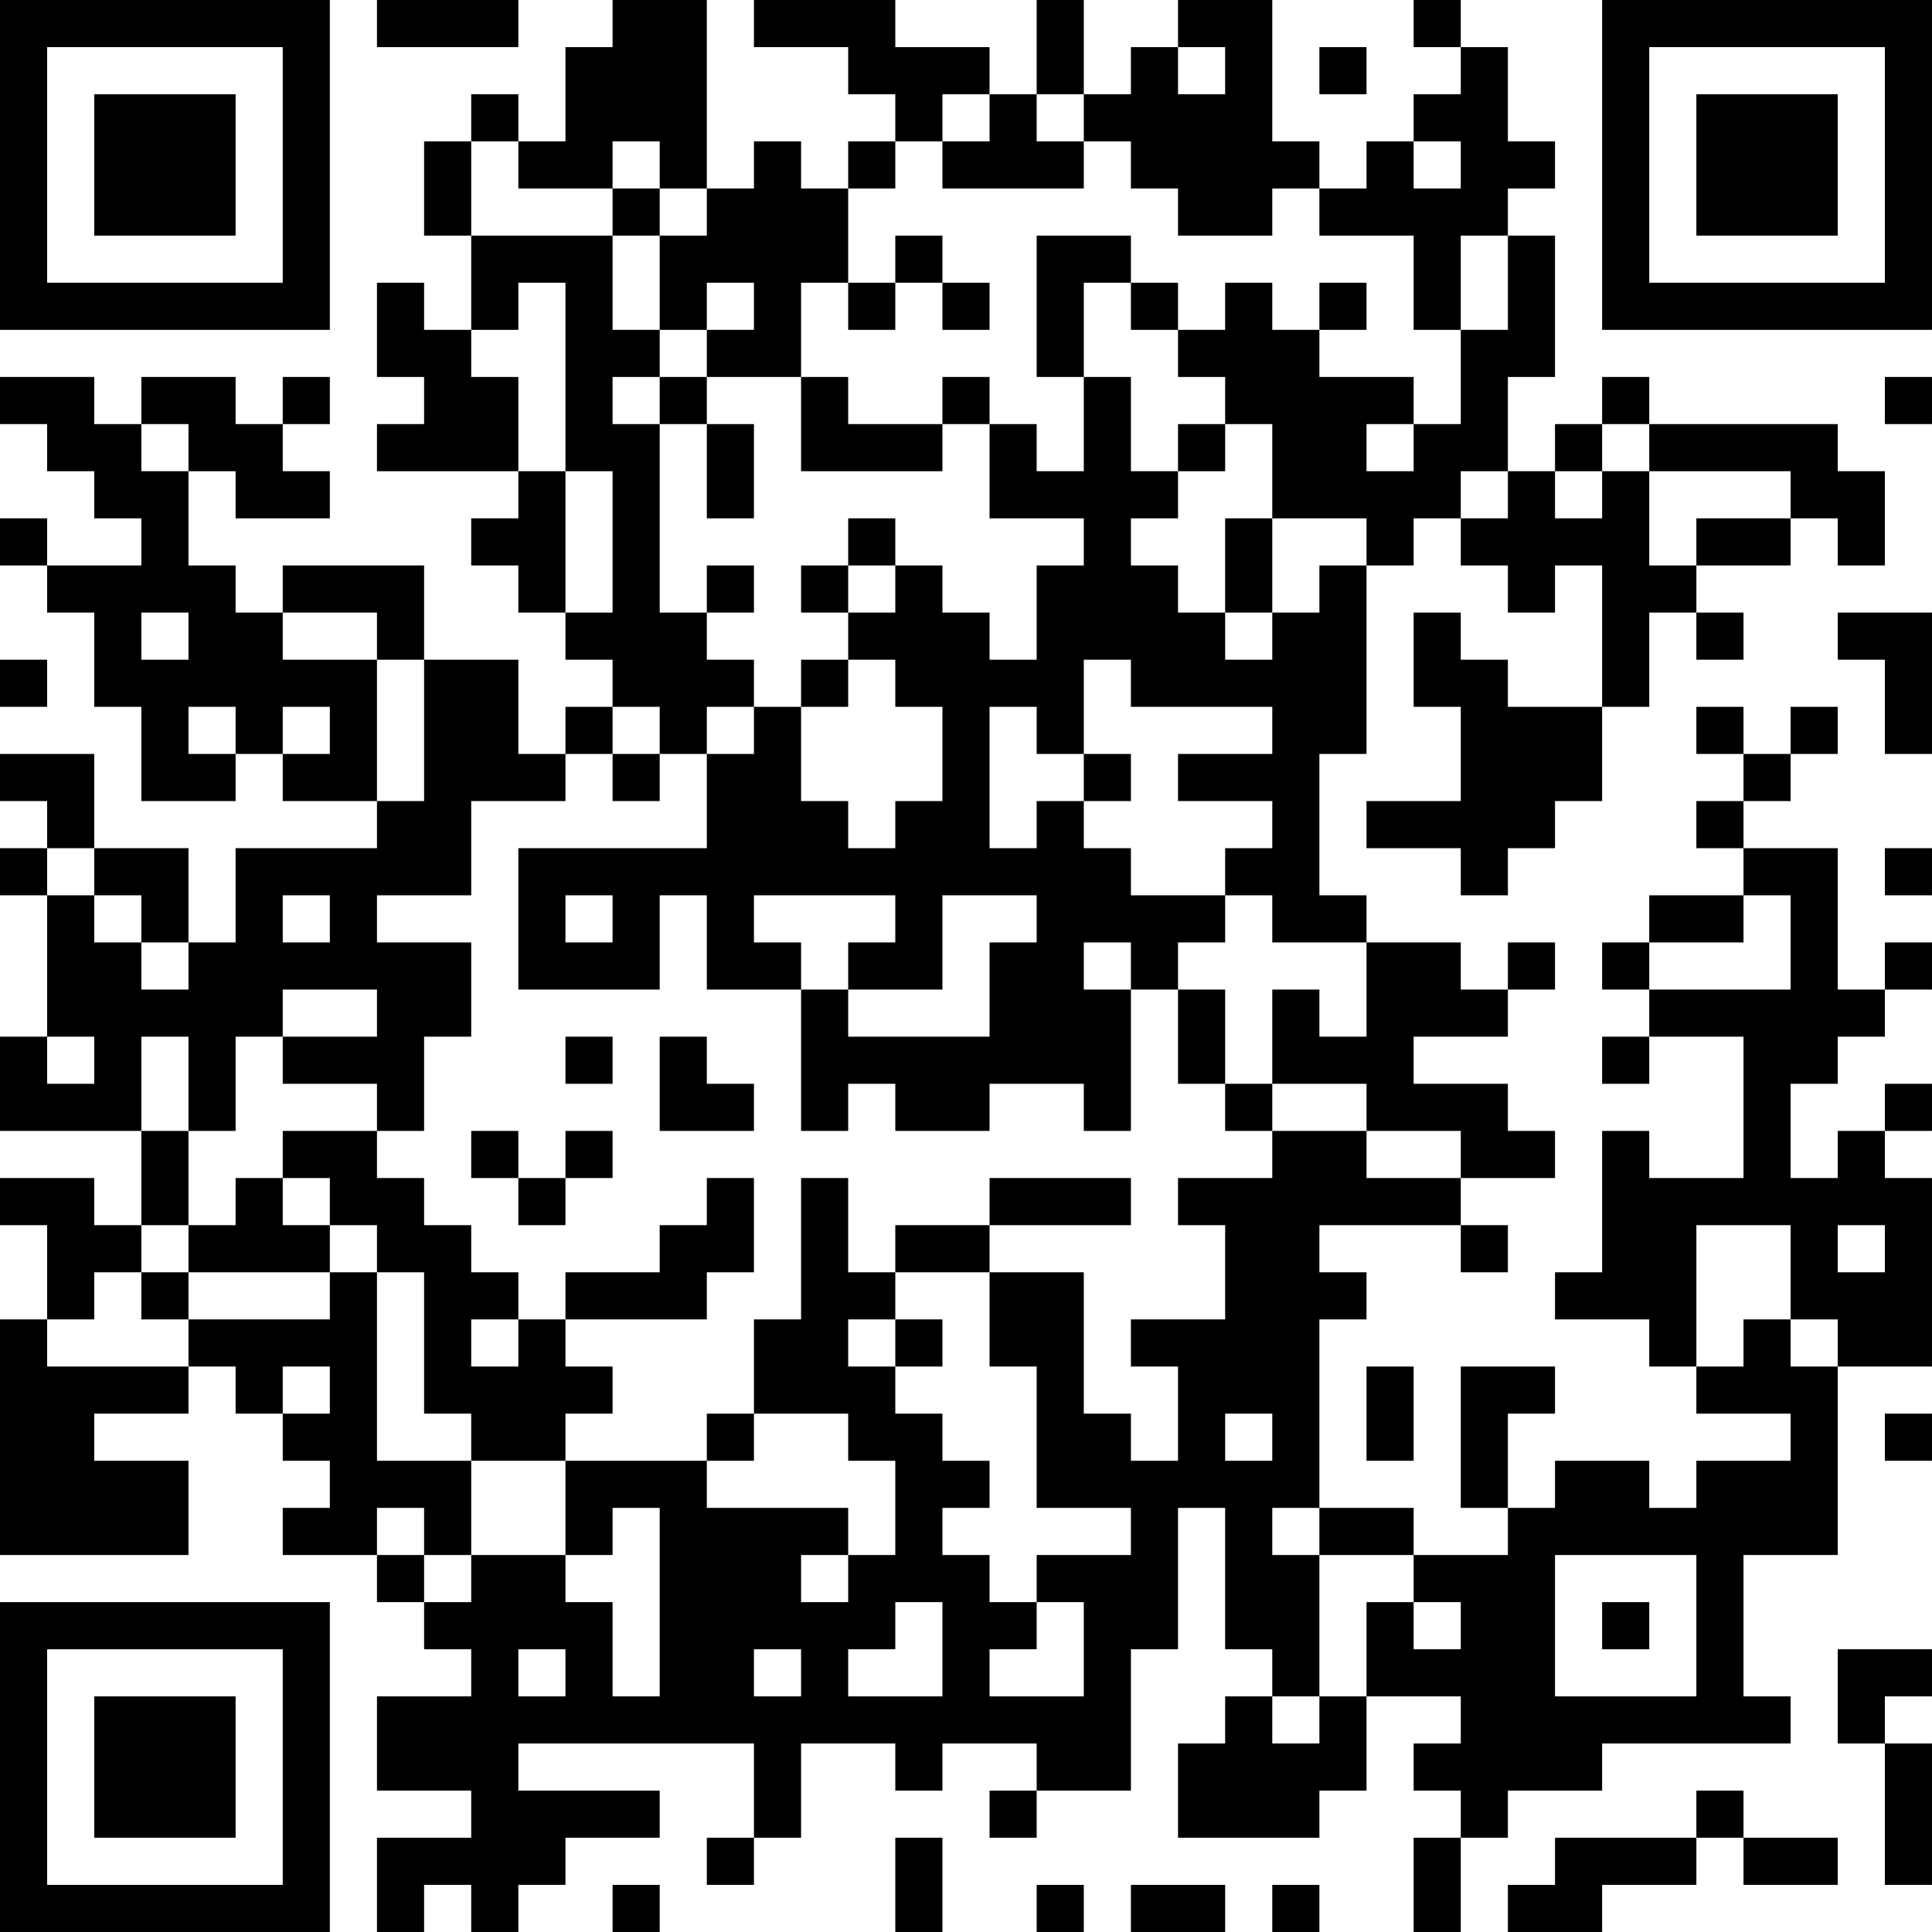<?xml version="1.0" encoding="UTF-8"?>
<svg xmlns="http://www.w3.org/2000/svg" version="1.1" width="400" height="400" viewBox="0 0 400 400"><rect x="0" y="0" width="400" height="400" fill="#ffffff"/><g transform="scale(9.756)"><g transform="translate(0,0)"><path fill-rule="evenodd" d="M8 0L8 1L11 1L11 0ZM13 0L13 1L12 1L12 3L11 3L11 2L10 2L10 3L9 3L9 5L10 5L10 7L9 7L9 6L8 6L8 8L9 8L9 9L8 9L8 10L11 10L11 11L10 11L10 12L11 12L11 13L12 13L12 14L13 14L13 15L12 15L12 16L11 16L11 14L9 14L9 12L6 12L6 13L5 13L5 12L4 12L4 10L5 10L5 11L7 11L7 10L6 10L6 9L7 9L7 8L6 8L6 9L5 9L5 8L3 8L3 9L2 9L2 8L0 8L0 9L1 9L1 10L2 10L2 11L3 11L3 12L1 12L1 11L0 11L0 12L1 12L1 13L2 13L2 15L3 15L3 17L5 17L5 16L6 16L6 17L8 17L8 18L5 18L5 20L4 20L4 18L2 18L2 16L0 16L0 17L1 17L1 18L0 18L0 19L1 19L1 22L0 22L0 24L3 24L3 26L2 26L2 25L0 25L0 26L1 26L1 28L0 28L0 33L4 33L4 31L2 31L2 30L4 30L4 29L5 29L5 30L6 30L6 31L7 31L7 32L6 32L6 33L8 33L8 34L9 34L9 35L10 35L10 36L8 36L8 38L10 38L10 39L8 39L8 41L9 41L9 40L10 40L10 41L11 41L11 40L12 40L12 39L14 39L14 38L11 38L11 37L16 37L16 39L15 39L15 40L16 40L16 39L17 39L17 37L19 37L19 38L20 38L20 37L22 37L22 38L21 38L21 39L22 39L22 38L24 38L24 35L25 35L25 32L26 32L26 35L27 35L27 36L26 36L26 37L25 37L25 39L28 39L28 38L29 38L29 36L31 36L31 37L30 37L30 38L31 38L31 39L30 39L30 41L31 41L31 39L32 39L32 38L34 38L34 37L38 37L38 36L37 36L37 33L39 33L39 29L41 29L41 25L40 25L40 24L41 24L41 23L40 23L40 24L39 24L39 25L38 25L38 23L39 23L39 22L40 22L40 21L41 21L41 20L40 20L40 21L39 21L39 18L37 18L37 17L38 17L38 16L39 16L39 15L38 15L38 16L37 16L37 15L36 15L36 16L37 16L37 17L36 17L36 18L37 18L37 19L35 19L35 20L34 20L34 21L35 21L35 22L34 22L34 23L35 23L35 22L37 22L37 25L35 25L35 24L34 24L34 27L33 27L33 28L35 28L35 29L36 29L36 30L38 30L38 31L36 31L36 32L35 32L35 31L33 31L33 32L32 32L32 30L33 30L33 29L31 29L31 32L32 32L32 33L30 33L30 32L28 32L28 28L29 28L29 27L28 27L28 26L31 26L31 27L32 27L32 26L31 26L31 25L33 25L33 24L32 24L32 23L30 23L30 22L32 22L32 21L33 21L33 20L32 20L32 21L31 21L31 20L29 20L29 19L28 19L28 16L29 16L29 12L30 12L30 11L31 11L31 12L32 12L32 13L33 13L33 12L34 12L34 15L32 15L32 14L31 14L31 13L30 13L30 15L31 15L31 17L29 17L29 18L31 18L31 19L32 19L32 18L33 18L33 17L34 17L34 15L35 15L35 13L36 13L36 14L37 14L37 13L36 13L36 12L38 12L38 11L39 11L39 12L40 12L40 10L39 10L39 9L35 9L35 8L34 8L34 9L33 9L33 10L32 10L32 8L33 8L33 5L32 5L32 4L33 4L33 3L32 3L32 1L31 1L31 0L30 0L30 1L31 1L31 2L30 2L30 3L29 3L29 4L28 4L28 3L27 3L27 0L25 0L25 1L24 1L24 2L23 2L23 0L22 0L22 2L21 2L21 1L19 1L19 0L16 0L16 1L18 1L18 2L19 2L19 3L18 3L18 4L17 4L17 3L16 3L16 4L15 4L15 0ZM25 1L25 2L26 2L26 1ZM28 1L28 2L29 2L29 1ZM20 2L20 3L19 3L19 4L18 4L18 6L17 6L17 8L15 8L15 7L16 7L16 6L15 6L15 7L14 7L14 5L15 5L15 4L14 4L14 3L13 3L13 4L11 4L11 3L10 3L10 5L13 5L13 7L14 7L14 8L13 8L13 9L14 9L14 13L15 13L15 14L16 14L16 15L15 15L15 16L14 16L14 15L13 15L13 16L12 16L12 17L10 17L10 19L8 19L8 20L10 20L10 22L9 22L9 24L8 24L8 23L6 23L6 22L8 22L8 21L6 21L6 22L5 22L5 24L4 24L4 22L3 22L3 24L4 24L4 26L3 26L3 27L2 27L2 28L1 28L1 29L4 29L4 28L7 28L7 27L8 27L8 31L10 31L10 33L9 33L9 32L8 32L8 33L9 33L9 34L10 34L10 33L12 33L12 34L13 34L13 36L14 36L14 32L13 32L13 33L12 33L12 31L15 31L15 32L18 32L18 33L17 33L17 34L18 34L18 33L19 33L19 31L18 31L18 30L16 30L16 28L17 28L17 25L18 25L18 27L19 27L19 28L18 28L18 29L19 29L19 30L20 30L20 31L21 31L21 32L20 32L20 33L21 33L21 34L22 34L22 35L21 35L21 36L23 36L23 34L22 34L22 33L24 33L24 32L22 32L22 29L21 29L21 27L23 27L23 30L24 30L24 31L25 31L25 29L24 29L24 28L26 28L26 26L25 26L25 25L27 25L27 24L29 24L29 25L31 25L31 24L29 24L29 23L27 23L27 21L28 21L28 22L29 22L29 20L27 20L27 19L26 19L26 18L27 18L27 17L25 17L25 16L27 16L27 15L24 15L24 14L23 14L23 16L22 16L22 15L21 15L21 18L22 18L22 17L23 17L23 18L24 18L24 19L26 19L26 20L25 20L25 21L24 21L24 20L23 20L23 21L24 21L24 24L23 24L23 23L21 23L21 24L19 24L19 23L18 23L18 24L17 24L17 21L18 21L18 22L21 22L21 20L22 20L22 19L20 19L20 21L18 21L18 20L19 20L19 19L16 19L16 20L17 20L17 21L15 21L15 19L14 19L14 21L11 21L11 18L15 18L15 16L16 16L16 15L17 15L17 17L18 17L18 18L19 18L19 17L20 17L20 15L19 15L19 14L18 14L18 13L19 13L19 12L20 12L20 13L21 13L21 14L22 14L22 12L23 12L23 11L21 11L21 9L22 9L22 10L23 10L23 8L24 8L24 10L25 10L25 11L24 11L24 12L25 12L25 13L26 13L26 14L27 14L27 13L28 13L28 12L29 12L29 11L27 11L27 9L26 9L26 8L25 8L25 7L26 7L26 6L27 6L27 7L28 7L28 8L30 8L30 9L29 9L29 10L30 10L30 9L31 9L31 7L32 7L32 5L31 5L31 7L30 7L30 5L28 5L28 4L27 4L27 5L25 5L25 4L24 4L24 3L23 3L23 2L22 2L22 3L23 3L23 4L20 4L20 3L21 3L21 2ZM30 3L30 4L31 4L31 3ZM13 4L13 5L14 5L14 4ZM19 5L19 6L18 6L18 7L19 7L19 6L20 6L20 7L21 7L21 6L20 6L20 5ZM22 5L22 8L23 8L23 6L24 6L24 7L25 7L25 6L24 6L24 5ZM11 6L11 7L10 7L10 8L11 8L11 10L12 10L12 13L13 13L13 10L12 10L12 6ZM28 6L28 7L29 7L29 6ZM14 8L14 9L15 9L15 11L16 11L16 9L15 9L15 8ZM17 8L17 10L20 10L20 9L21 9L21 8L20 8L20 9L18 9L18 8ZM40 8L40 9L41 9L41 8ZM3 9L3 10L4 10L4 9ZM25 9L25 10L26 10L26 9ZM34 9L34 10L33 10L33 11L34 11L34 10L35 10L35 12L36 12L36 11L38 11L38 10L35 10L35 9ZM31 10L31 11L32 11L32 10ZM18 11L18 12L17 12L17 13L18 13L18 12L19 12L19 11ZM26 11L26 13L27 13L27 11ZM15 12L15 13L16 13L16 12ZM3 13L3 14L4 14L4 13ZM6 13L6 14L8 14L8 17L9 17L9 14L8 14L8 13ZM39 13L39 14L40 14L40 16L41 16L41 13ZM0 14L0 15L1 15L1 14ZM17 14L17 15L18 15L18 14ZM4 15L4 16L5 16L5 15ZM6 15L6 16L7 16L7 15ZM13 16L13 17L14 17L14 16ZM23 16L23 17L24 17L24 16ZM1 18L1 19L2 19L2 20L3 20L3 21L4 21L4 20L3 20L3 19L2 19L2 18ZM40 18L40 19L41 19L41 18ZM6 19L6 20L7 20L7 19ZM12 19L12 20L13 20L13 19ZM37 19L37 20L35 20L35 21L38 21L38 19ZM25 21L25 23L26 23L26 24L27 24L27 23L26 23L26 21ZM1 22L1 23L2 23L2 22ZM12 22L12 23L13 23L13 22ZM14 22L14 24L16 24L16 23L15 23L15 22ZM6 24L6 25L5 25L5 26L4 26L4 27L3 27L3 28L4 28L4 27L7 27L7 26L8 26L8 27L9 27L9 30L10 30L10 31L12 31L12 30L13 30L13 29L12 29L12 28L15 28L15 27L16 27L16 25L15 25L15 26L14 26L14 27L12 27L12 28L11 28L11 27L10 27L10 26L9 26L9 25L8 25L8 24ZM10 24L10 25L11 25L11 26L12 26L12 25L13 25L13 24L12 24L12 25L11 25L11 24ZM6 25L6 26L7 26L7 25ZM21 25L21 26L19 26L19 27L21 27L21 26L24 26L24 25ZM36 26L36 29L37 29L37 28L38 28L38 29L39 29L39 28L38 28L38 26ZM39 26L39 27L40 27L40 26ZM10 28L10 29L11 29L11 28ZM19 28L19 29L20 29L20 28ZM6 29L6 30L7 30L7 29ZM29 29L29 31L30 31L30 29ZM15 30L15 31L16 31L16 30ZM26 30L26 31L27 31L27 30ZM40 30L40 31L41 31L41 30ZM27 32L27 33L28 33L28 36L27 36L27 37L28 37L28 36L29 36L29 34L30 34L30 35L31 35L31 34L30 34L30 33L28 33L28 32ZM33 33L33 36L36 36L36 33ZM19 34L19 35L18 35L18 36L20 36L20 34ZM34 34L34 35L35 35L35 34ZM11 35L11 36L12 36L12 35ZM16 35L16 36L17 36L17 35ZM39 35L39 37L40 37L40 40L41 40L41 37L40 37L40 36L41 36L41 35ZM36 38L36 39L33 39L33 40L32 40L32 41L34 41L34 40L36 40L36 39L37 39L37 40L39 40L39 39L37 39L37 38ZM19 39L19 41L20 41L20 39ZM13 40L13 41L14 41L14 40ZM22 40L22 41L23 41L23 40ZM24 40L24 41L26 41L26 40ZM27 40L27 41L28 41L28 40ZM0 0L0 7L7 7L7 0ZM1 1L1 6L6 6L6 1ZM2 2L2 5L5 5L5 2ZM34 0L34 7L41 7L41 0ZM35 1L35 6L40 6L40 1ZM36 2L36 5L39 5L39 2ZM0 34L0 41L7 41L7 34ZM1 35L1 40L6 40L6 35ZM2 36L2 39L5 39L5 36Z" fill="#000000"/></g></g></svg>
